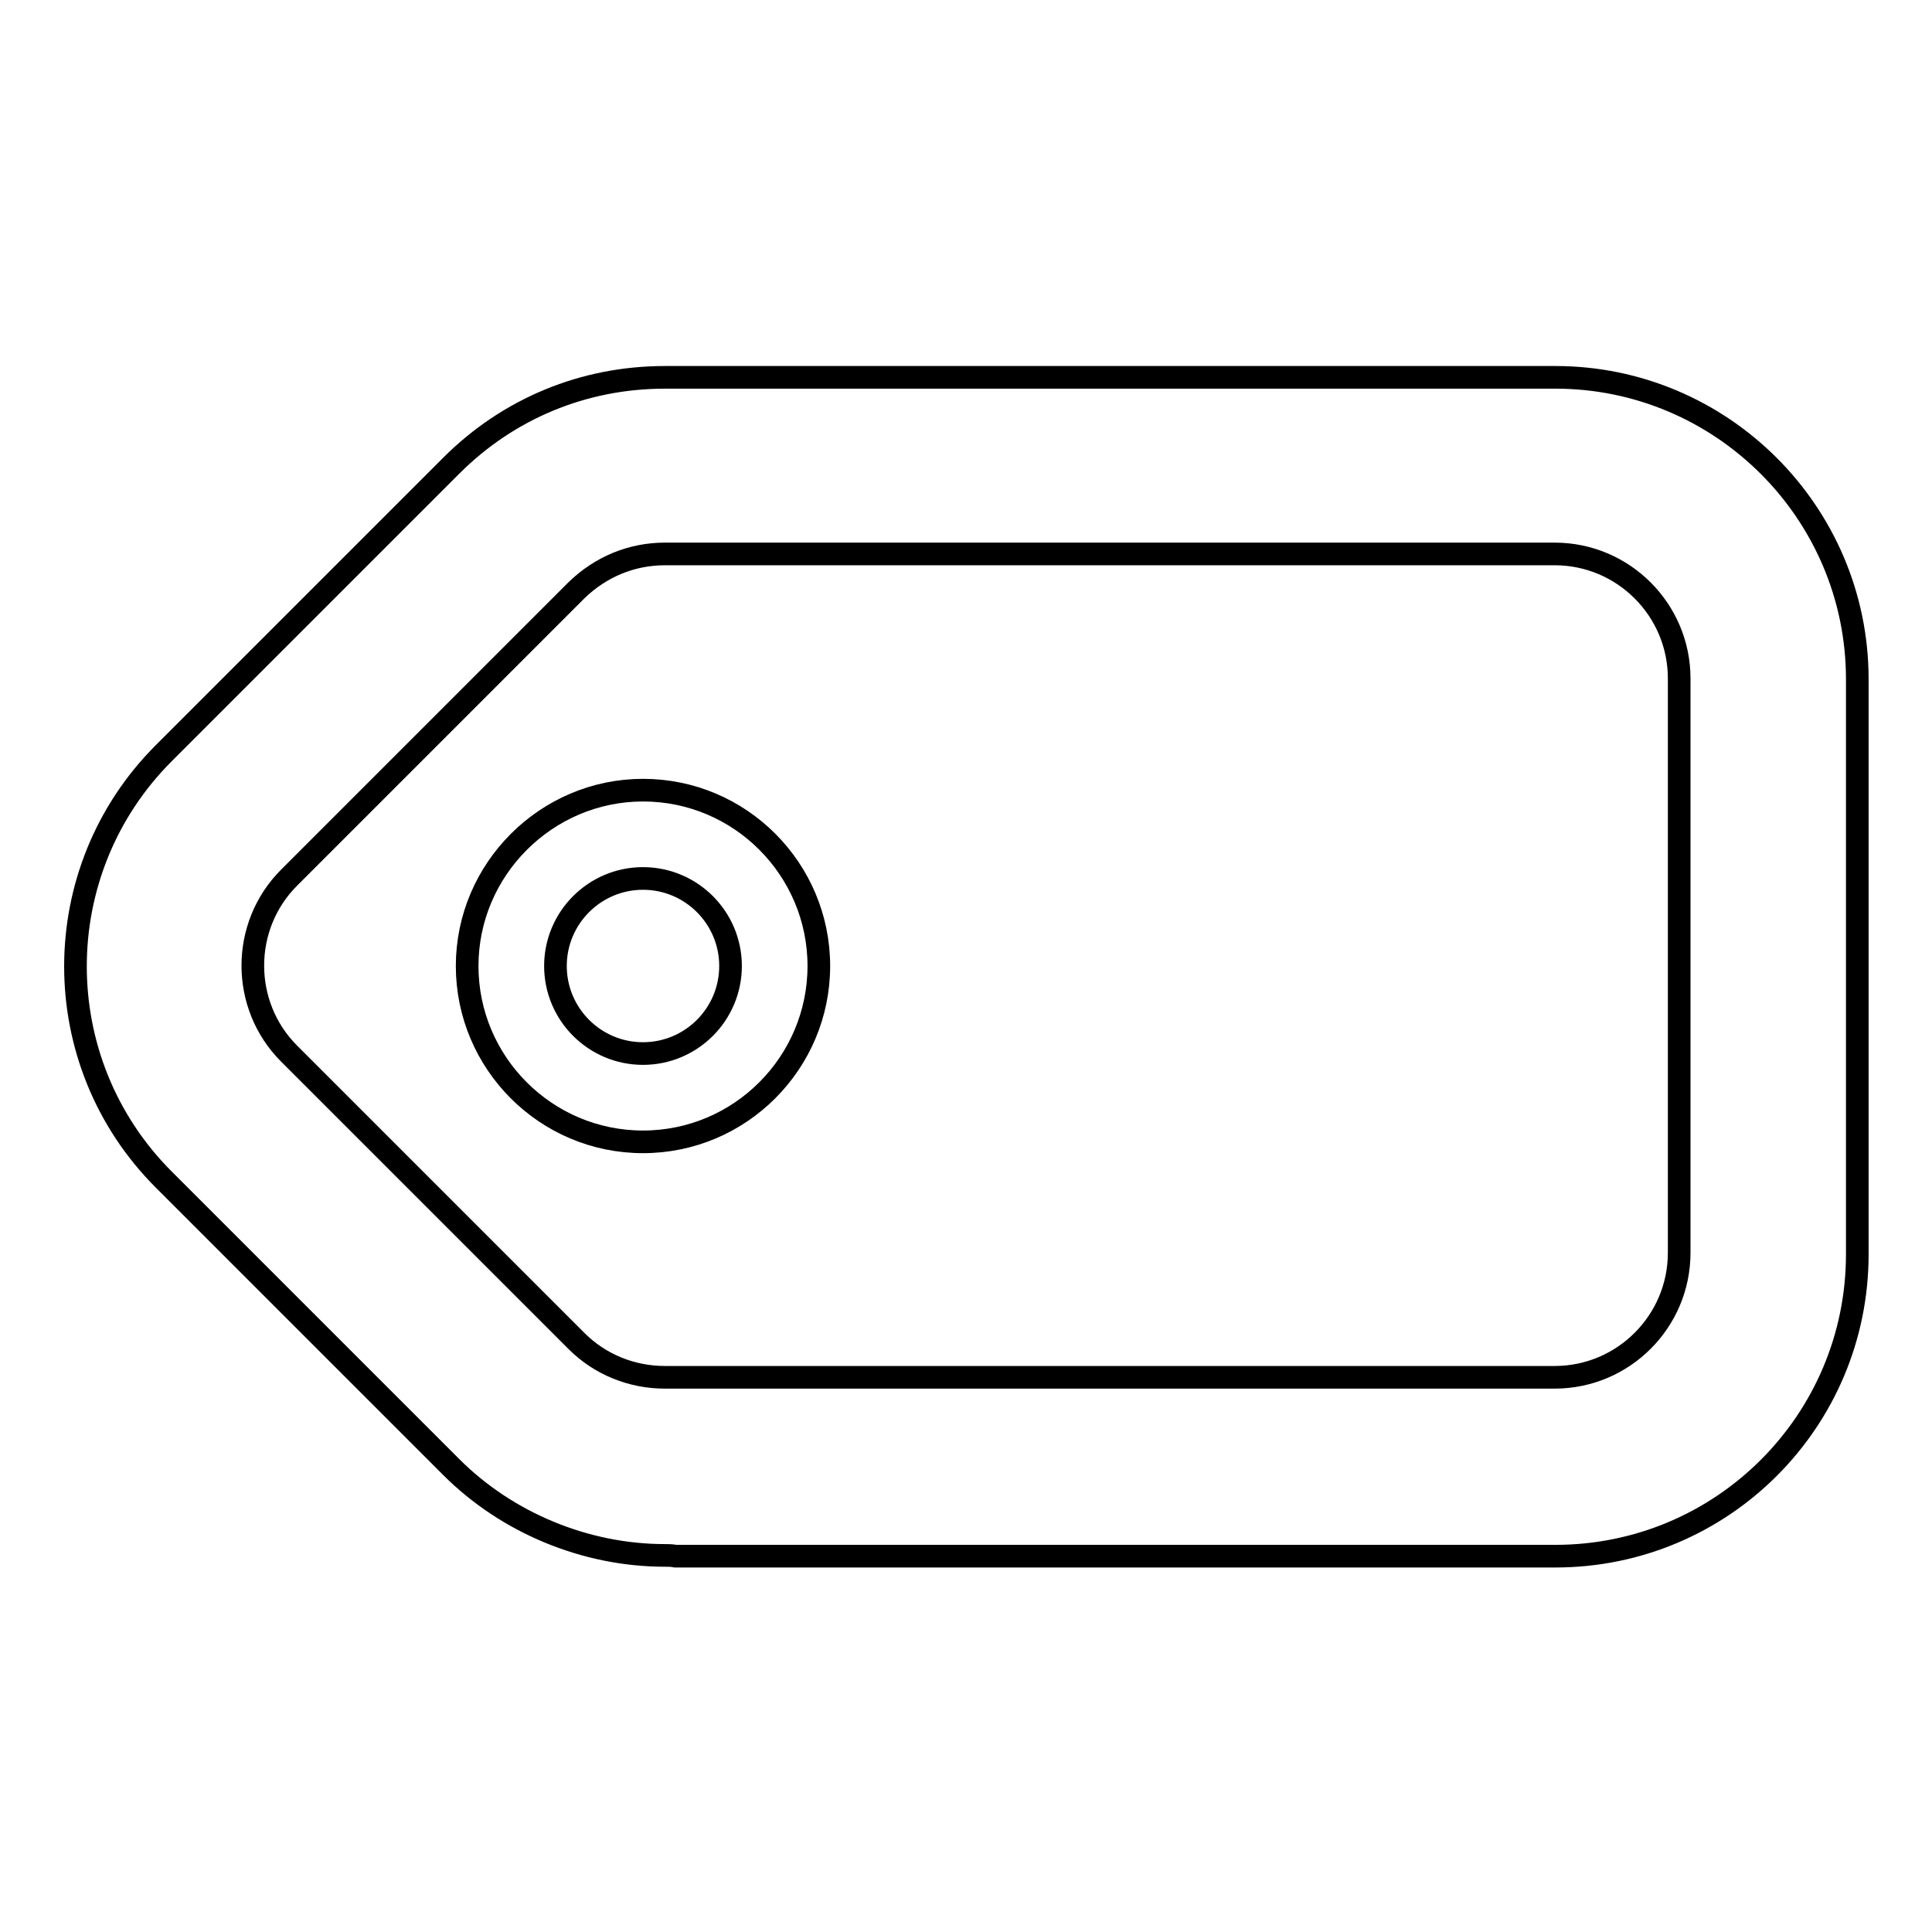 <?xml version="1.0" encoding="utf-8"?>
<!-- Svg Vector Icons : http://www.onlinewebfonts.com/icon -->
<!DOCTYPE svg PUBLIC "-//W3C//DTD SVG 1.1//EN" "http://www.w3.org/Graphics/SVG/1.1/DTD/svg11.dtd">
<svg version="1.1" xmlns="http://www.w3.org/2000/svg" xmlns:xlink="http://www.w3.org/1999/xlink" x="0px" y="0px" viewBox="0 0 256 256" enable-background="new 0 0 256 256" xml:space="preserve">
<g><g><path stroke-width="3" fill-opacity="0" stroke="#000000"  d="M88.1,206.1c-10.5,0-20.9-4.3-28.3-11.7l-38.1-38.1c-15.6-15.6-15.6-40.9,0-56.5l38.1-38.1c7.6-7.6,17.6-11.7,28.3-11.7h118c22,0,40,17.9,40,40v76.2c0,22.1-17.9,40-40,40H89.5C89,206.1,88.6,206.1,88.1,206.1z M88.1,73.4c-4.4,0-8.5,1.7-11.7,4.8l-38.1,38.1c-6.4,6.4-6.4,16.9,0,23.3l38.1,38.1c3.1,3.1,7.3,4.8,11.7,4.8h0.7c0.1,0,0.3,0,0.5,0H206c9.1,0,16.5-7.4,16.5-16.5V89.9c0-9.1-7.4-16.5-16.5-16.5H88.1z"/><path stroke-width="3" fill-opacity="0" stroke="#000000"  d="M85.2,151.3c-12.9,0-23.3-10.5-23.3-23.3s10.5-23.3,23.3-23.3c12.9,0,23.3,10.5,23.3,23.3S98.1,151.3,85.2,151.3z M85.2,116.4c-6.4,0-11.6,5.2-11.6,11.6c0,6.4,5.2,11.6,11.6,11.6c6.4,0,11.6-5.2,11.6-11.6C96.8,121.6,91.6,116.4,85.2,116.4z"/></g></g>
</svg>